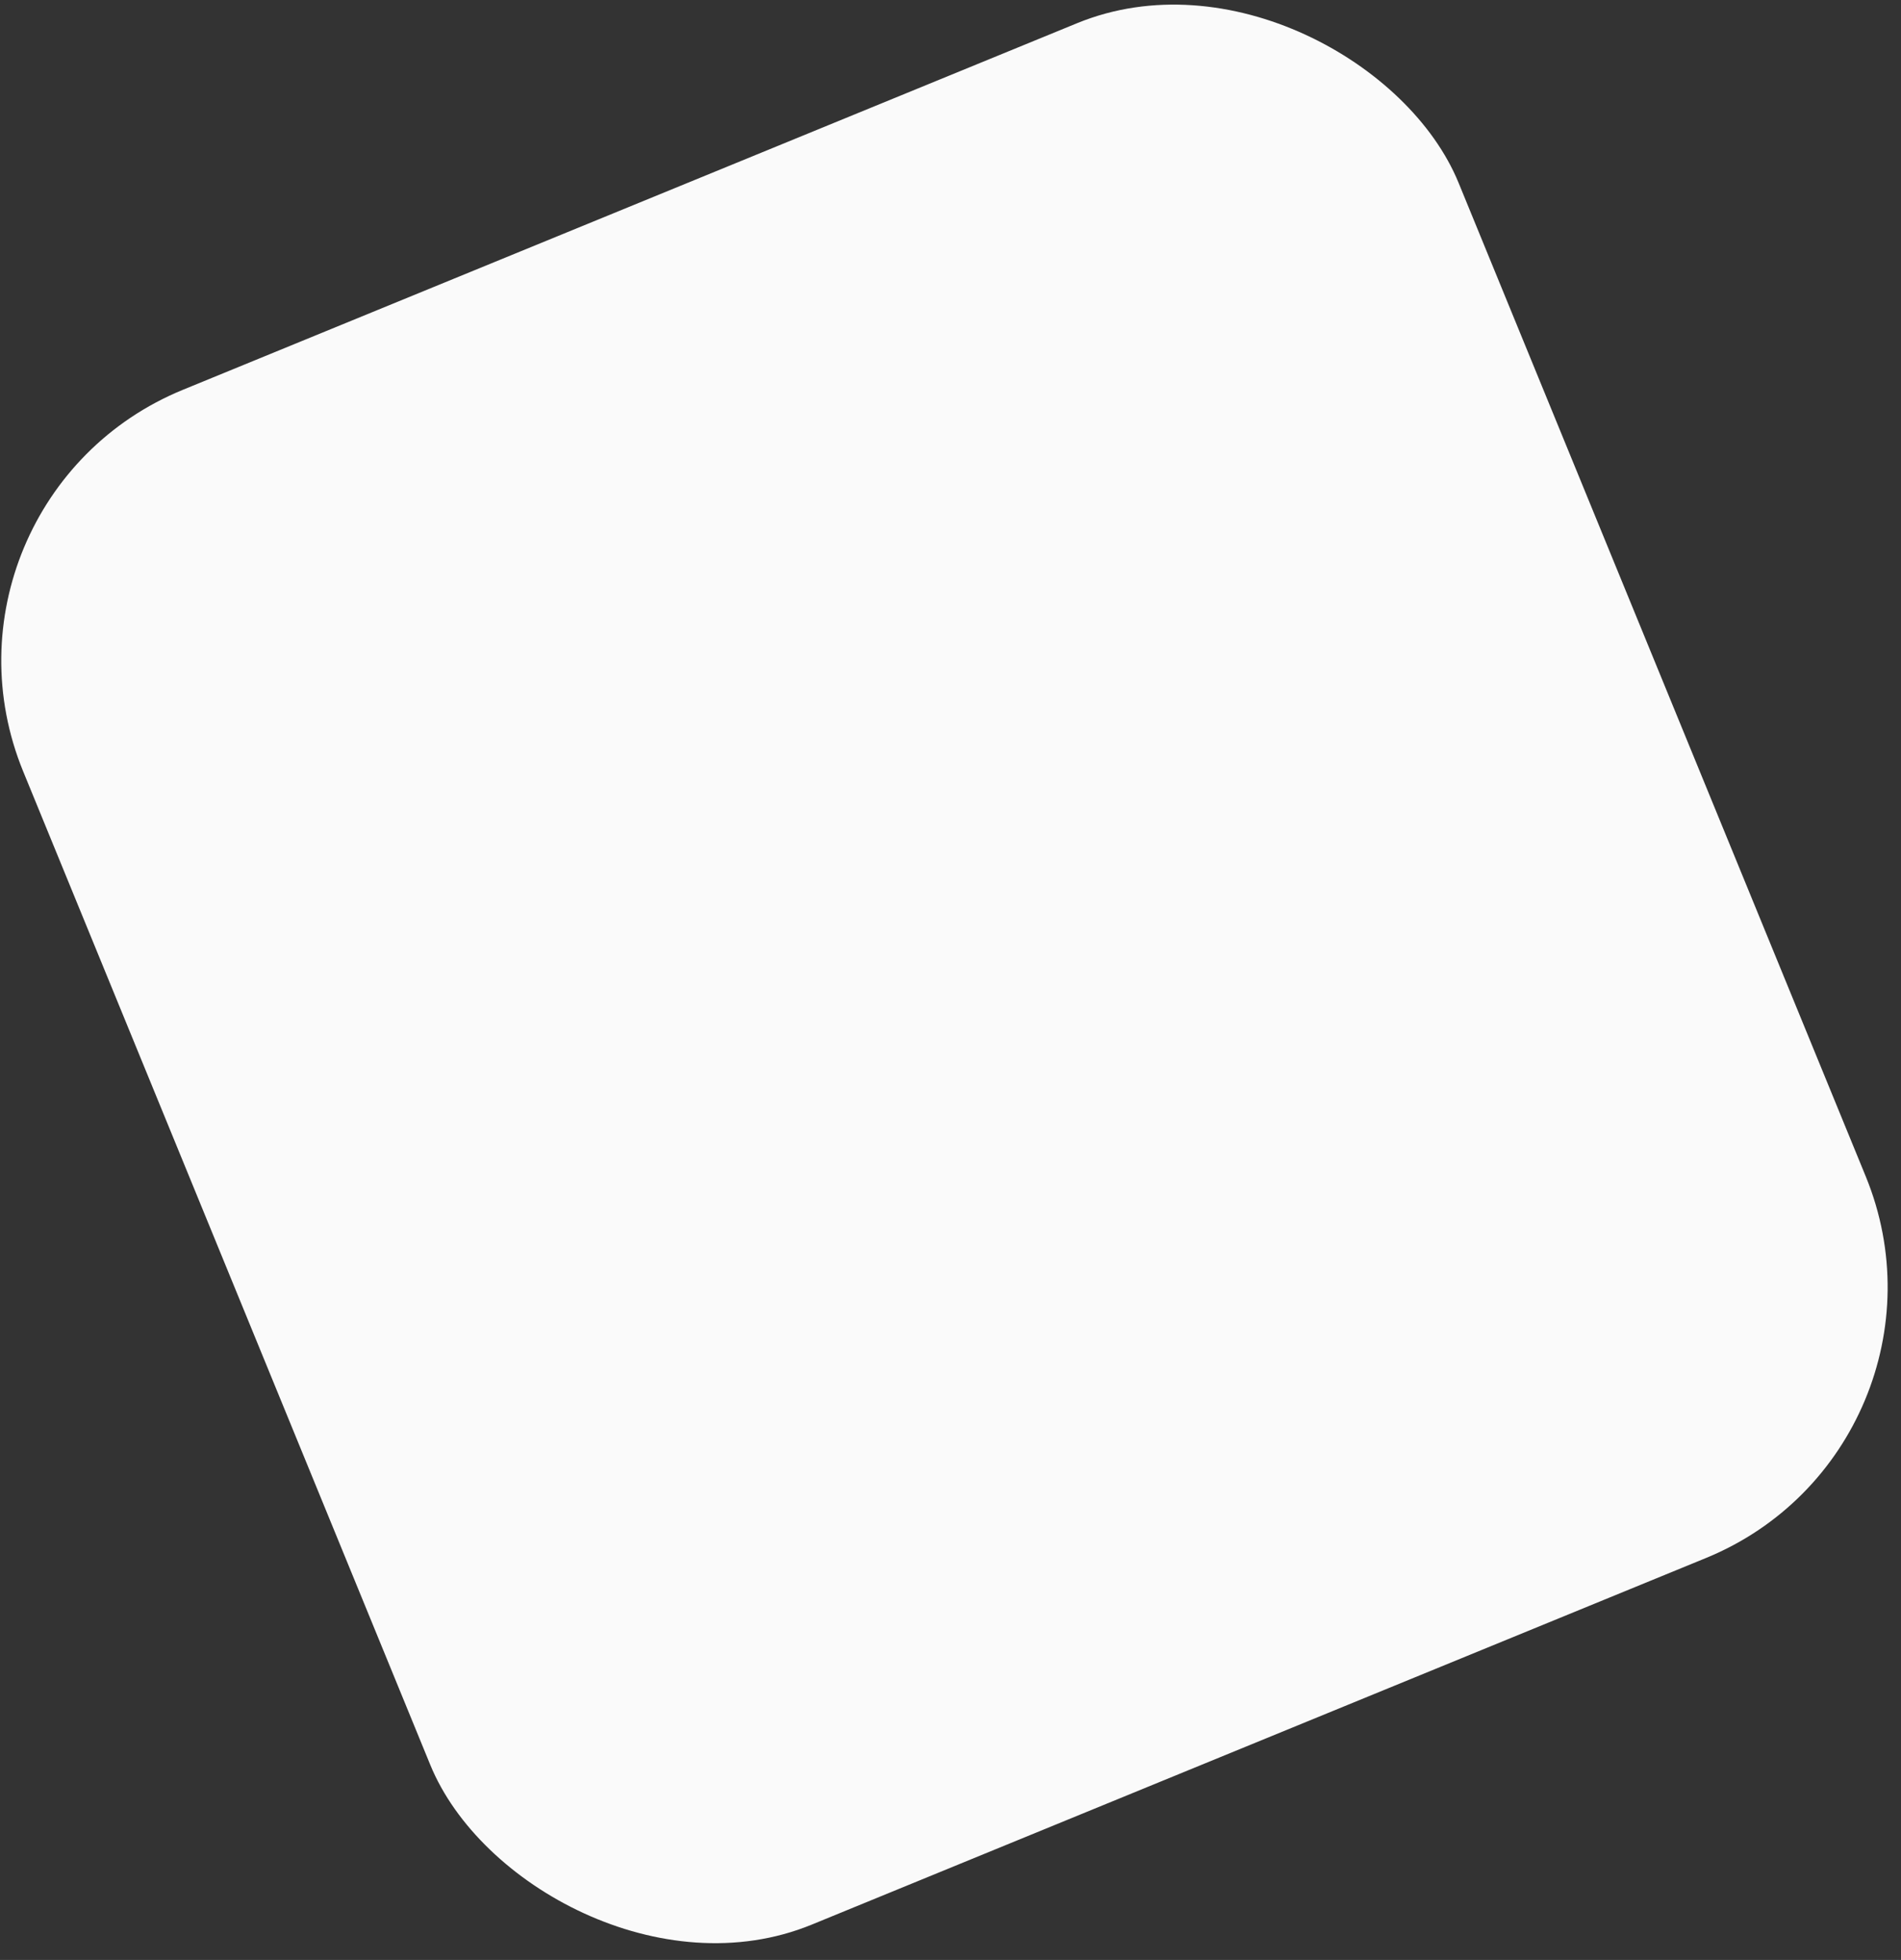<svg width="130" height="134" viewBox="0 0 130 134" fill="none" xmlns="http://www.w3.org/2000/svg">
<rect x="0" y="0" width="130" height="134" fill="#333333" stroke="none"/>
<rect x="-6" y="34.236" width="106.089" height="113.405" rx="20" transform="rotate(-22.288 -6 34.236)" fill="#FAFAFA"/>
</svg>
